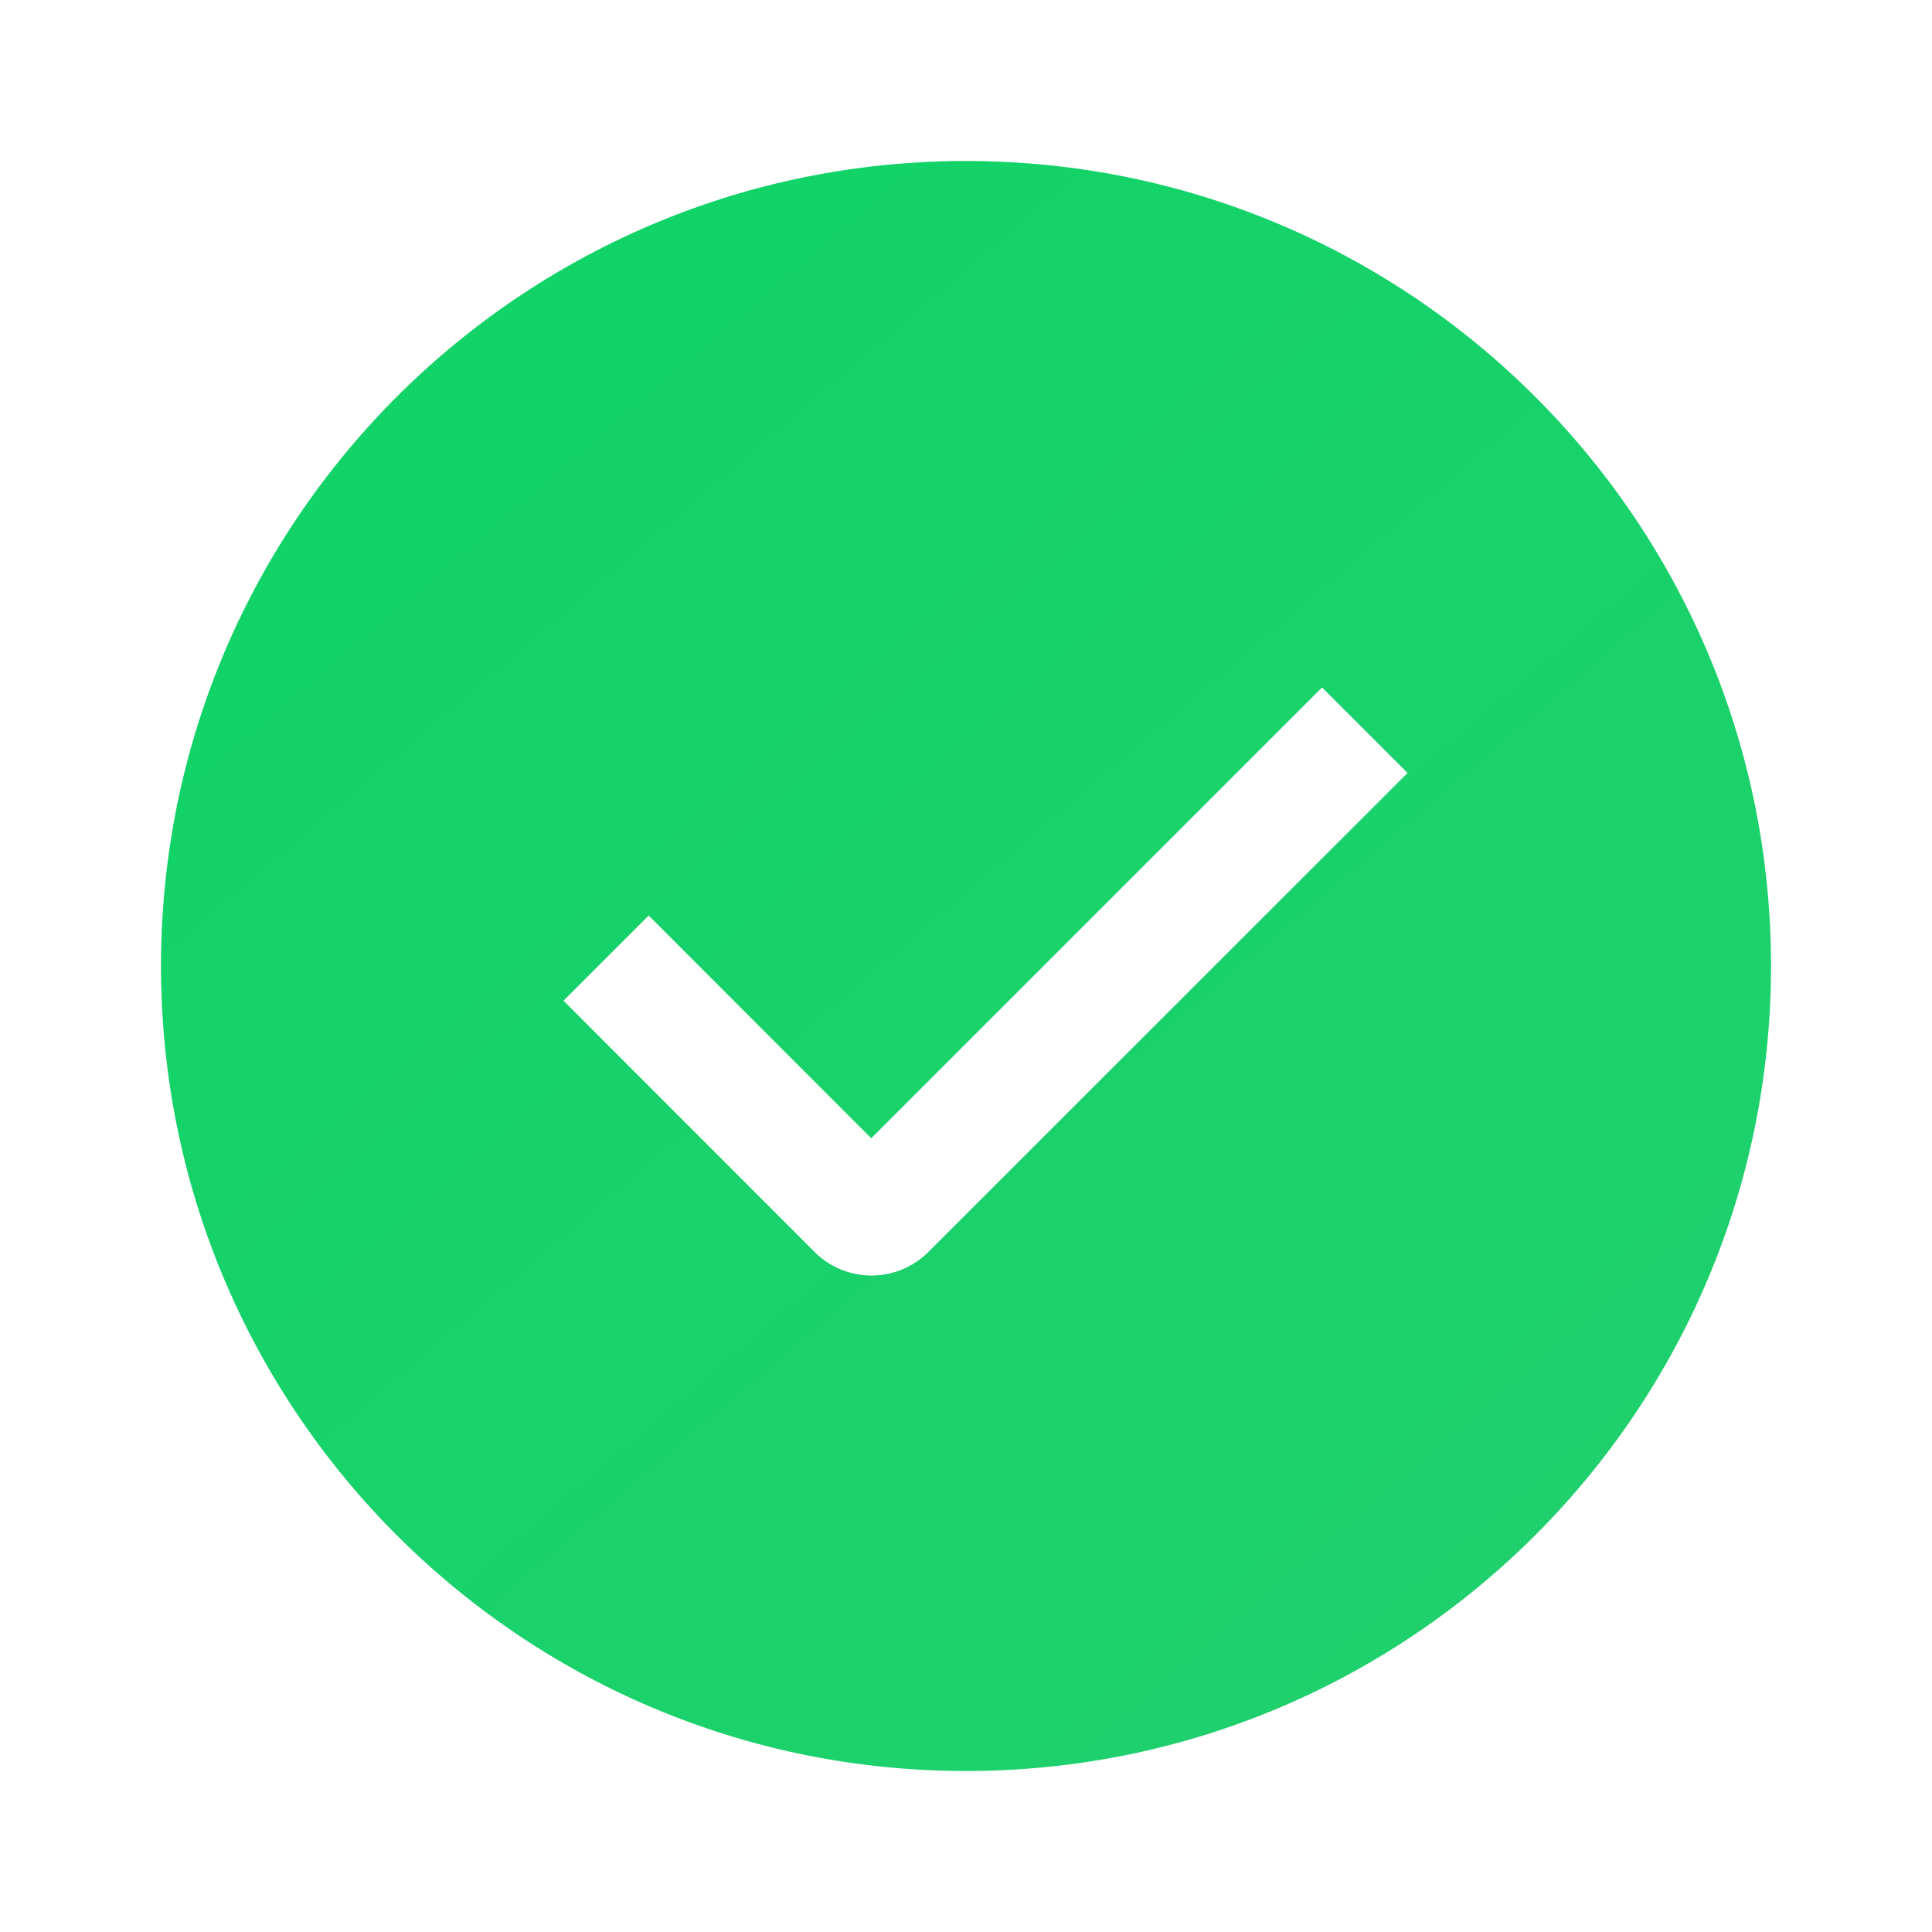<svg width="156" height="156" fill="none" xmlns="http://www.w3.org/2000/svg"><path fill-rule="evenodd" clip-rule="evenodd" d="M78 143c-35.9 0-65-29.101-65-65 0-35.9 29.1-65 65-65 35.899 0 65 29.1 65 65 0 35.899-29.101 65-65 65zm-7.65-51.09L52.377 73.924 45.5 80.801l20.273 20.287a6.498 6.498 0 009.192 0l38.688-38.675-6.903-6.903-36.4 36.4z" fill="url(#paint0_linear_2011_22088)"/><defs><linearGradient id="paint0_linear_2011_22088" x1="13" y1="9.295" x2="123.419" y2="138.69" gradientUnits="userSpaceOnUse"><stop stop-color="#0ED466"/><stop offset="1" stop-color="#20D06E"/></linearGradient></defs></svg>